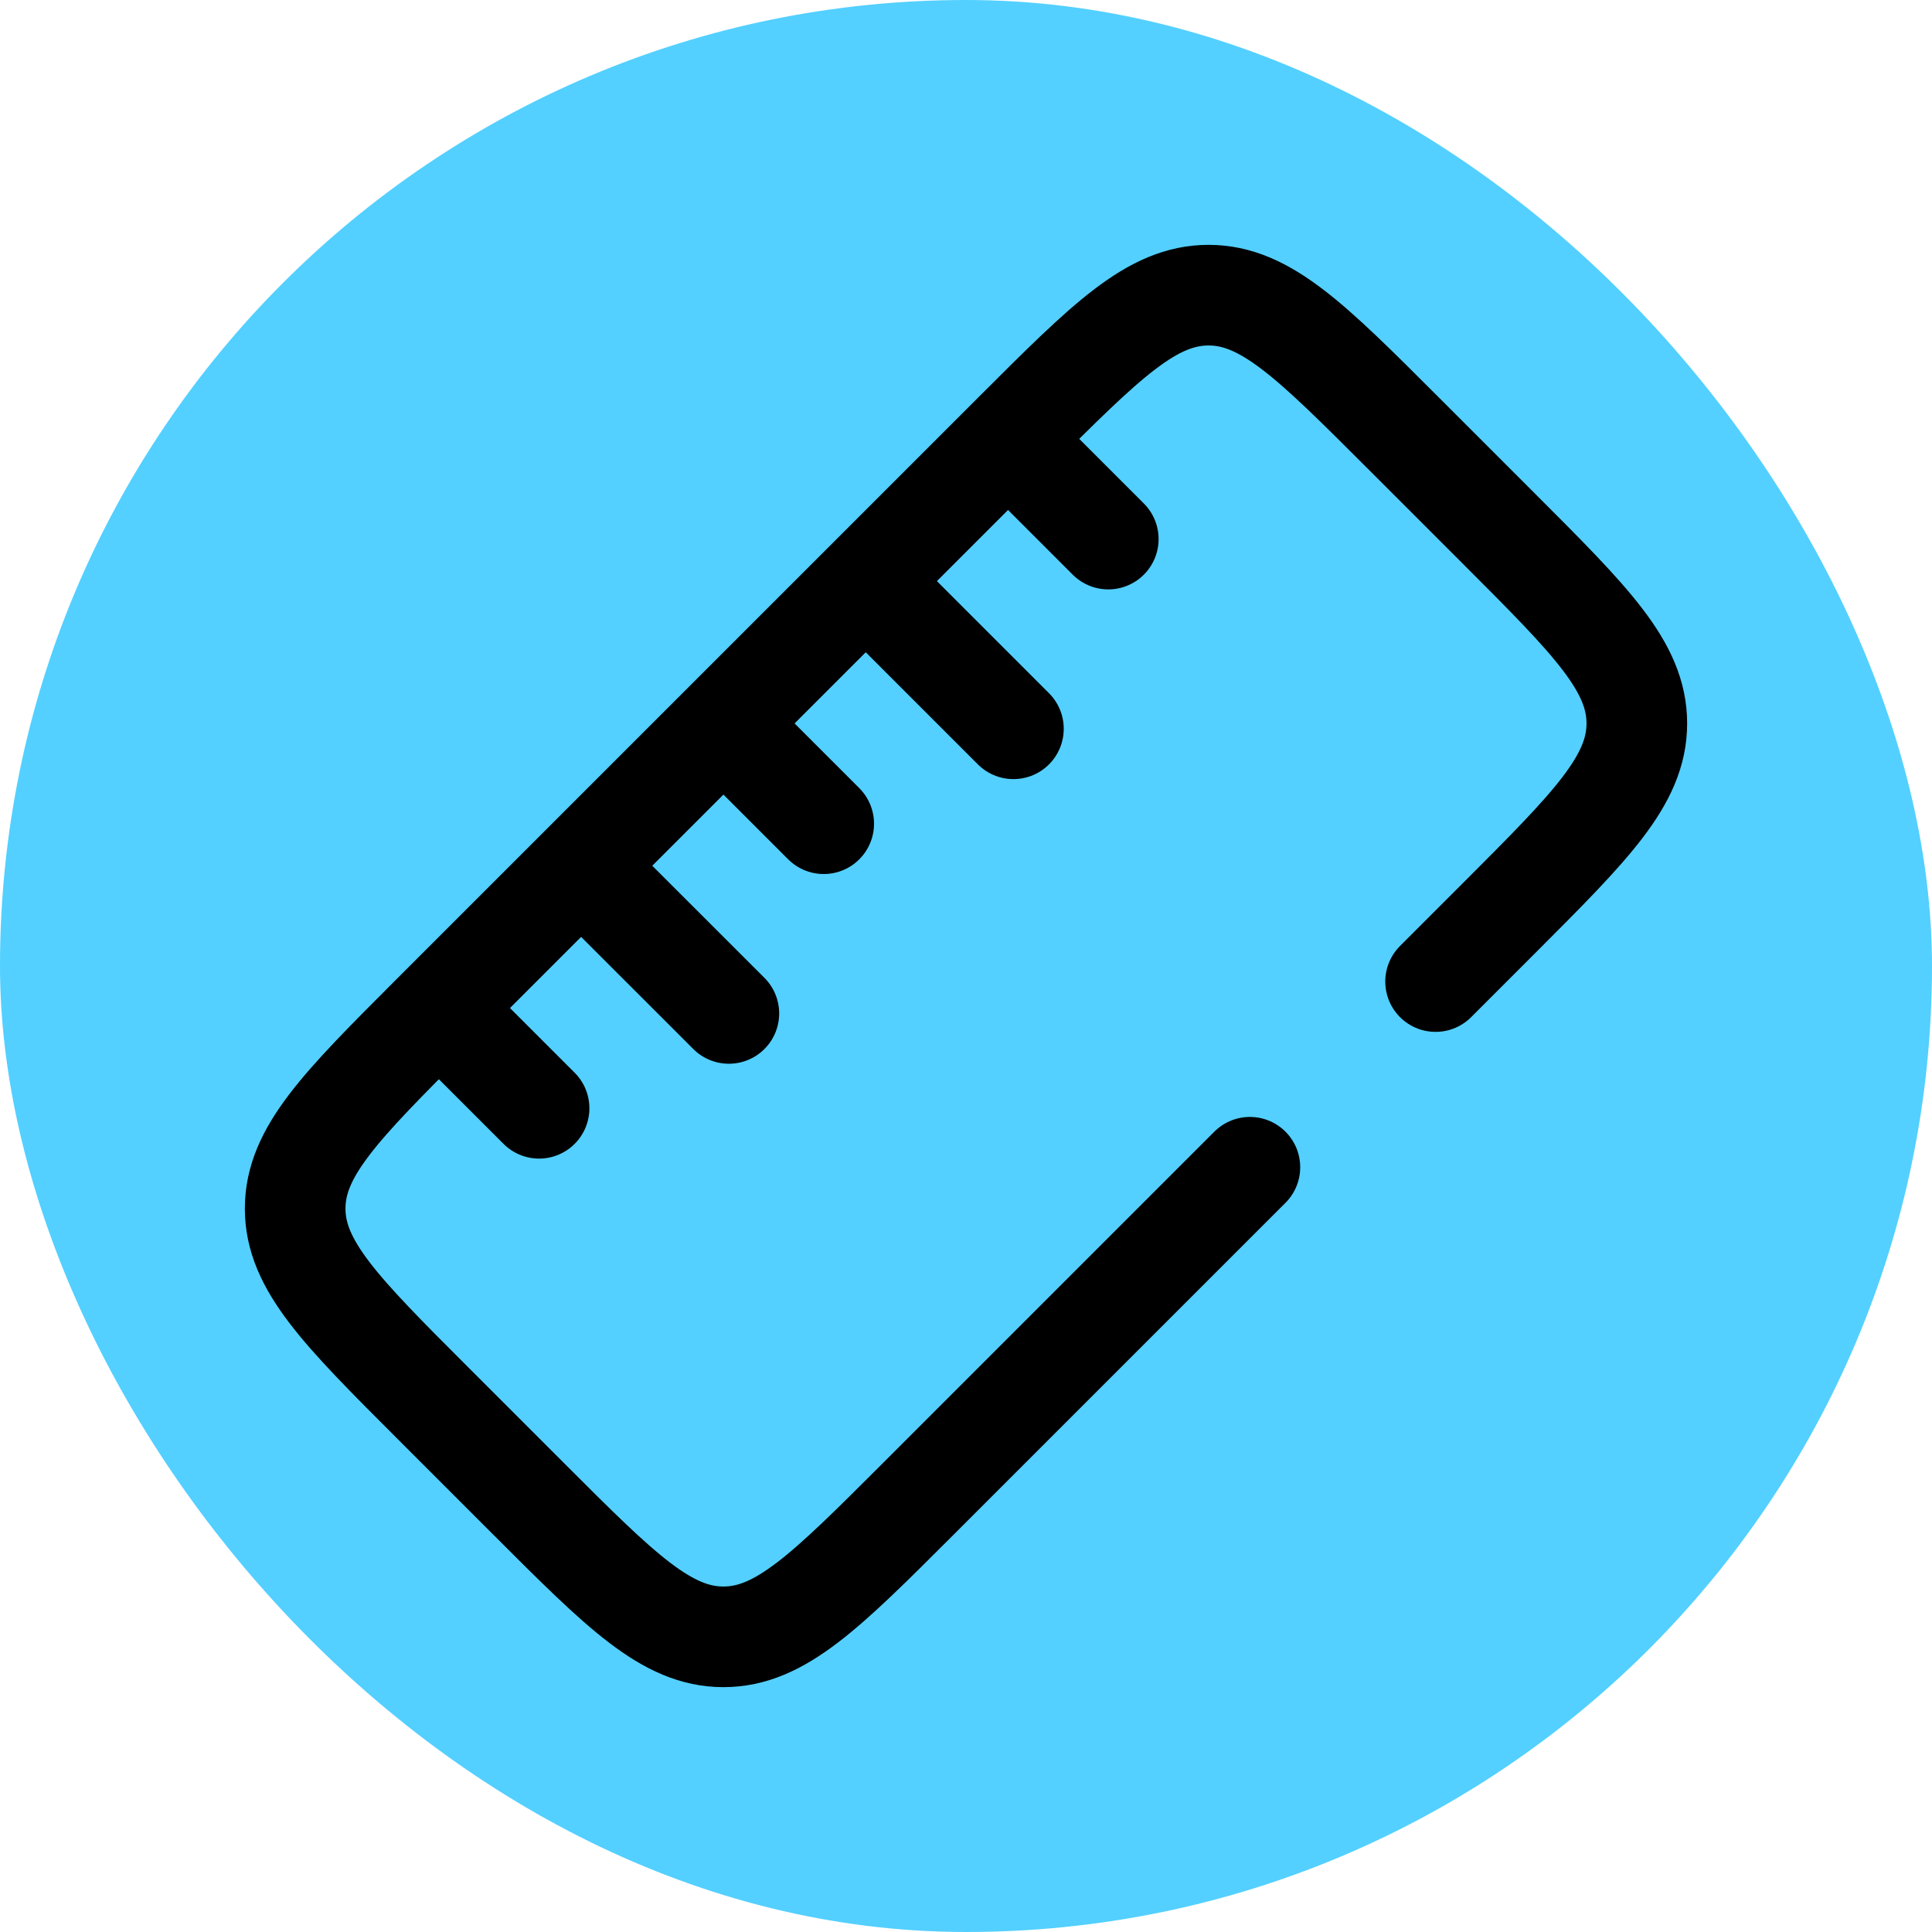 <svg xmlns="http://www.w3.org/2000/svg" width="800px" height="800px" viewBox="-2.4 -2.4 28.80 28.80" fill="none"><g id="SVGRepo_bgCarrier" stroke-width="0"><rect x="-2.4" y="-2.4" width="28.80" height="28.80" rx="14.4" fill="#53D0FF"></rect></g><g id="SVGRepo_tracerCarrier" stroke-linecap="round" stroke-linejoin="round"></g><g id="SVGRepo_iconCarrier"><path d="M19 12.232L19.955 11.277C21.318 9.913 22 9.231 22 8.384C22 7.537 21.318 6.855 19.955 5.492L18.508 4.045C17.145 2.682 16.463 2 15.616 2C14.768 2 14.087 2.682 12.723 4.045L4.045 12.723C2.682 14.087 2 14.768 2 15.616C2 16.463 2.682 17.145 4.045 18.508L5.492 19.955C6.855 21.318 7.537 22 8.384 22C9.231 22 9.913 21.318 11.277 19.955L16.232 15" stroke="#000000" stroke-width="1.5" stroke-linecap="round"></path><path d="M8.464 8.464L9.879 9.879" stroke="#000000" stroke-width="1.5" stroke-linecap="round"></path><path d="M12.707 4.222L14.121 5.636" stroke="#000000" stroke-width="1.5" stroke-linecap="round"></path><path d="M4.222 12.707L5.636 14.121" stroke="#000000" stroke-width="1.5" stroke-linecap="round"></path><path d="M6.343 10.586L8.465 12.707" stroke="#000000" stroke-width="1.5" stroke-linecap="round"></path><path d="M10.586 6.343L12.707 8.464" stroke="#000000" stroke-width="1.5" stroke-linecap="round"></path></g></svg>